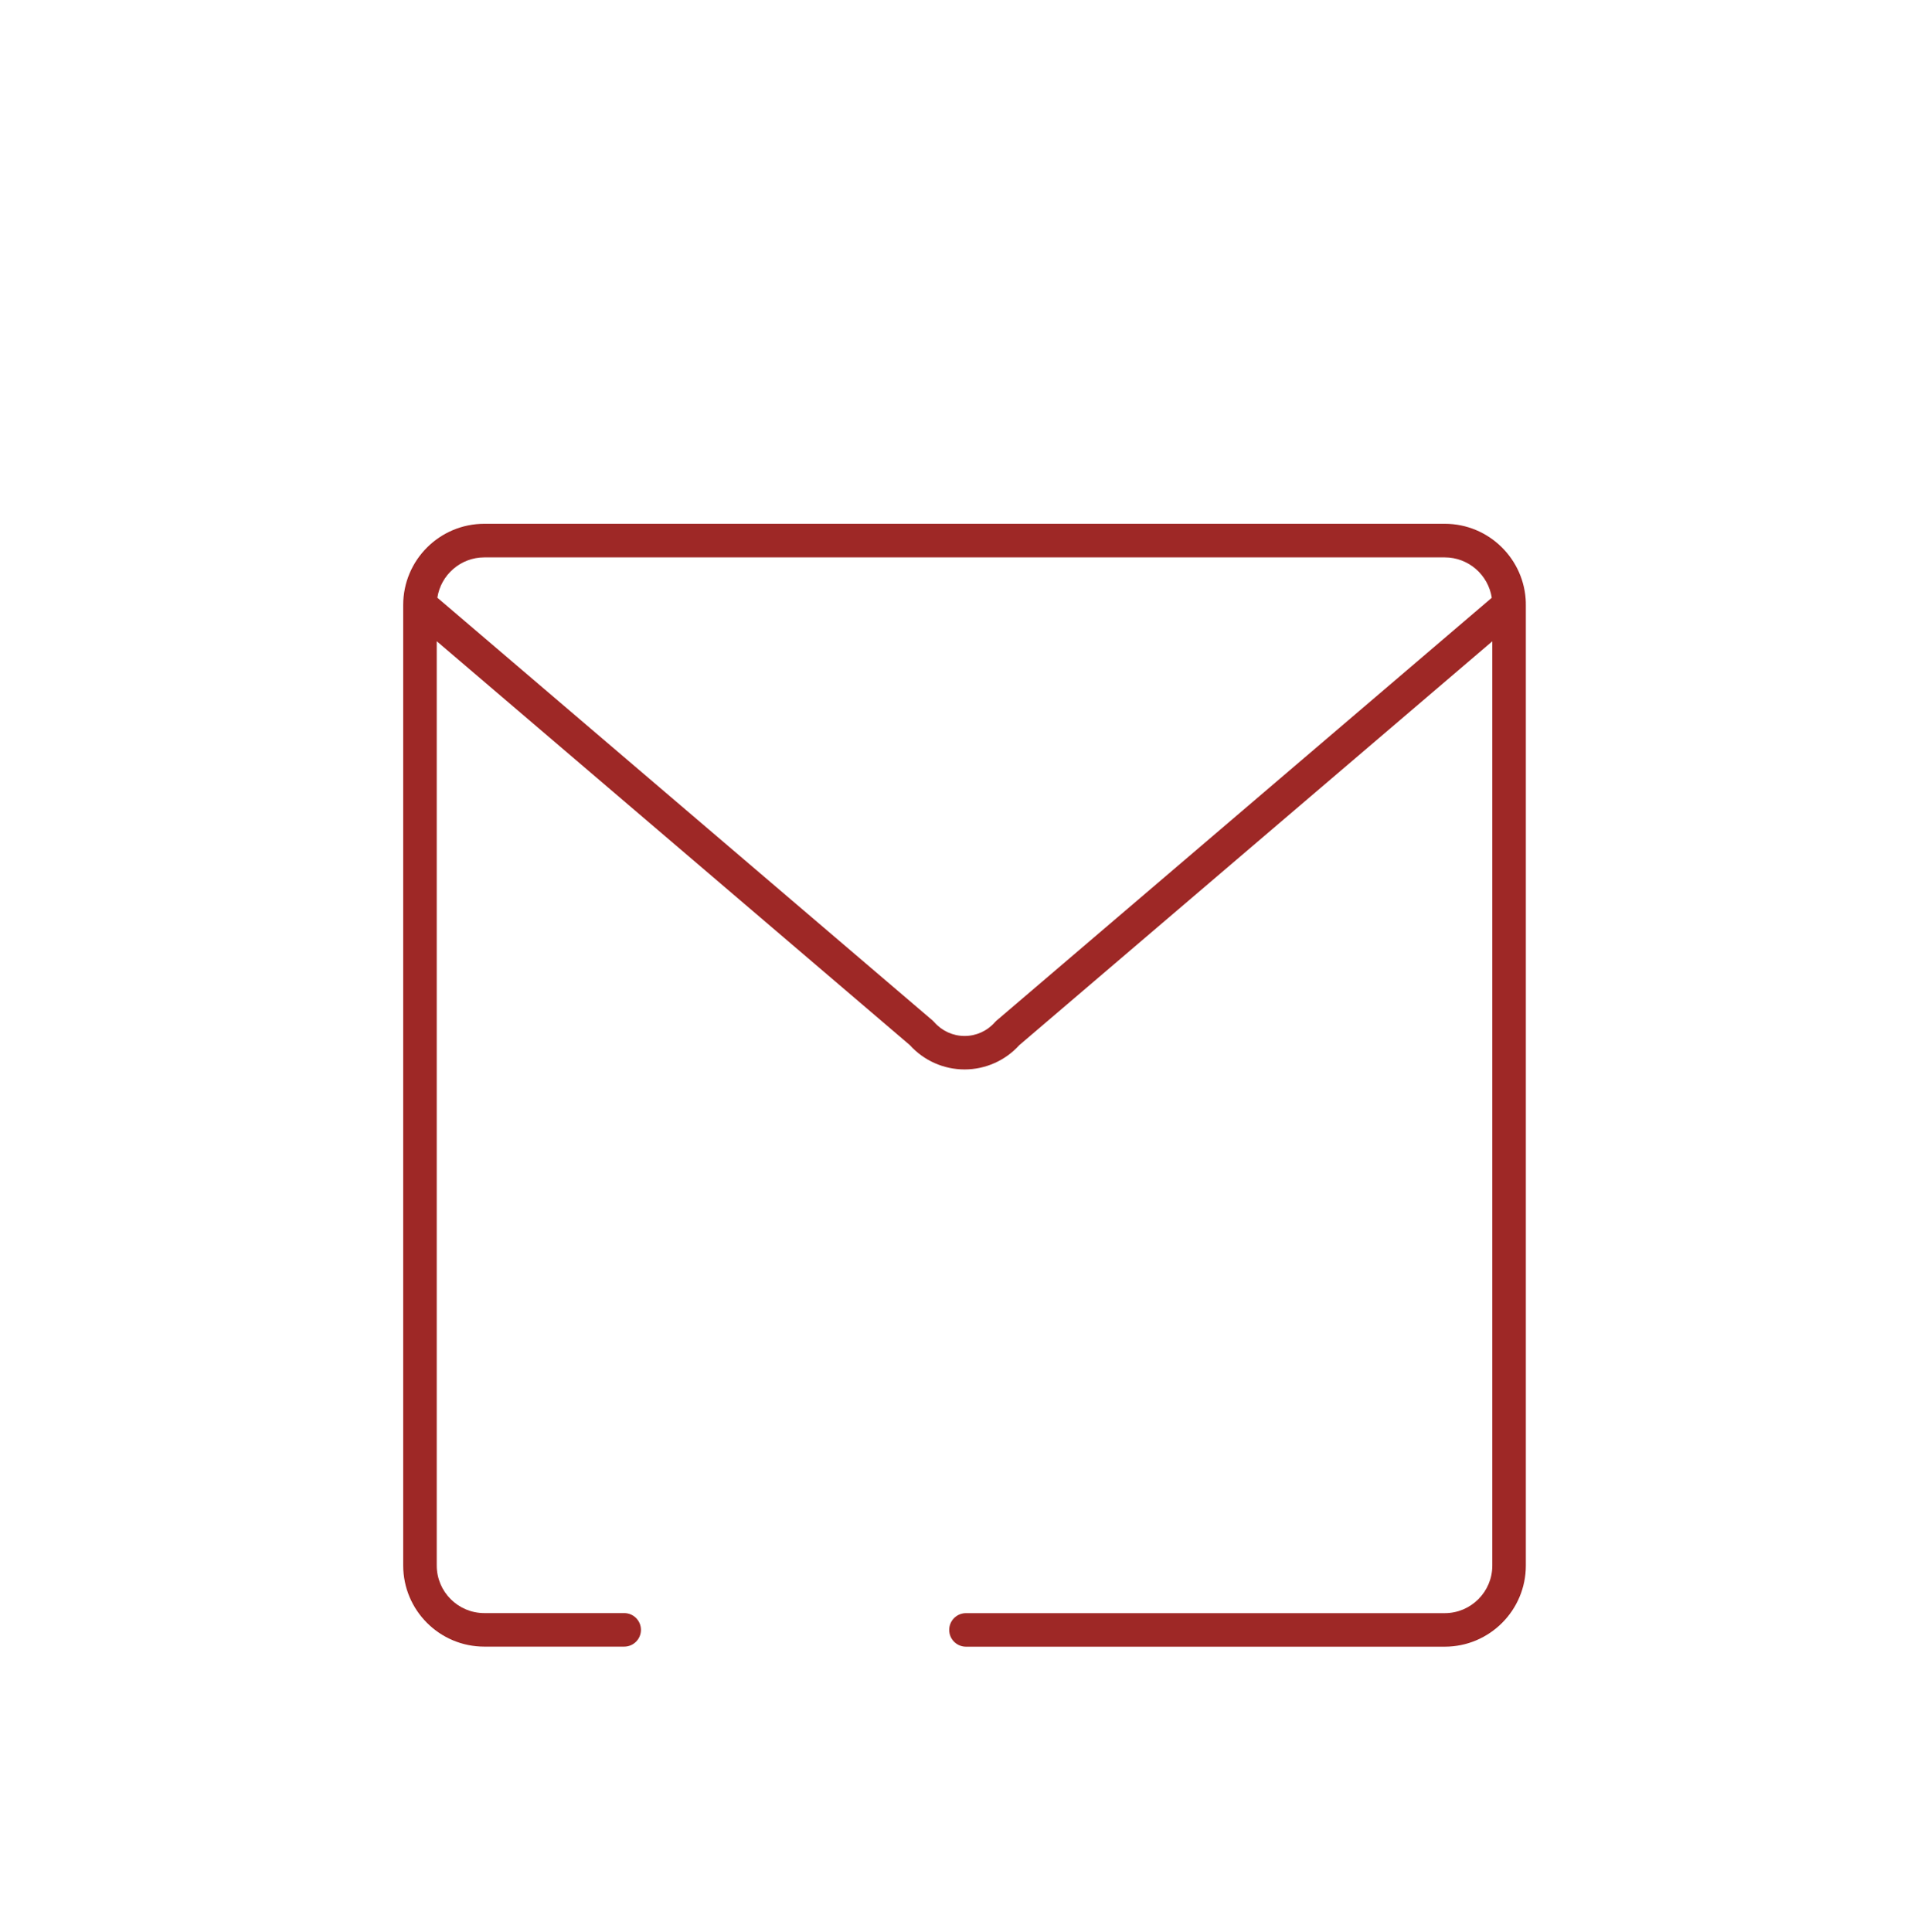 <svg viewBox="0 0 287.92 288" xmlns="http://www.w3.org/2000/svg" id="Rouge">
  <defs>
    <style>
      .cls-1 {
        fill: #9e2826;
      }
    </style>
  </defs>
  <path d="M227.51,89.91s0,0,0-.01c-.15-6.53-5.51-11.81-12.08-11.81H72.21c-6.67,0-12.09,5.42-12.09,12.09v143.22c0,6.67,5.42,12.09,12.09,12.09h20.86c1.38,0,2.5-1.12,2.5-2.5s-1.12-2.5-2.5-2.5h-20.86c-3.91,0-7.09-3.18-7.09-7.09V95.6l70.54,60.21c2.08,2.31,5.05,3.63,8.16,3.63h0c3.11,0,6.08-1.32,8.16-3.62l70.53-60.21v137.8c0,3.91-3.18,7.09-7.09,7.09h-71.39c-1.38,0-2.5,1.12-2.5,2.5s1.12,2.5,2.5,2.5h71.39c6.67,0,12.09-5.42,12.09-12.09V90.18c0-.09-.01-.18-.01-.27ZM148.61,152.13c-.09.08-.18.17-.26.26-1.14,1.31-2.79,2.06-4.52,2.06h0c-1.74,0-3.38-.75-4.53-2.06-.08-.09-.17-.18-.26-.26l-73.83-63.02c.52-3.4,3.46-6.01,7-6.01h143.22c3.54,0,6.48,2.62,7,6.02l-73.82,63.02Z" class="cls-1"></path>
</svg>
